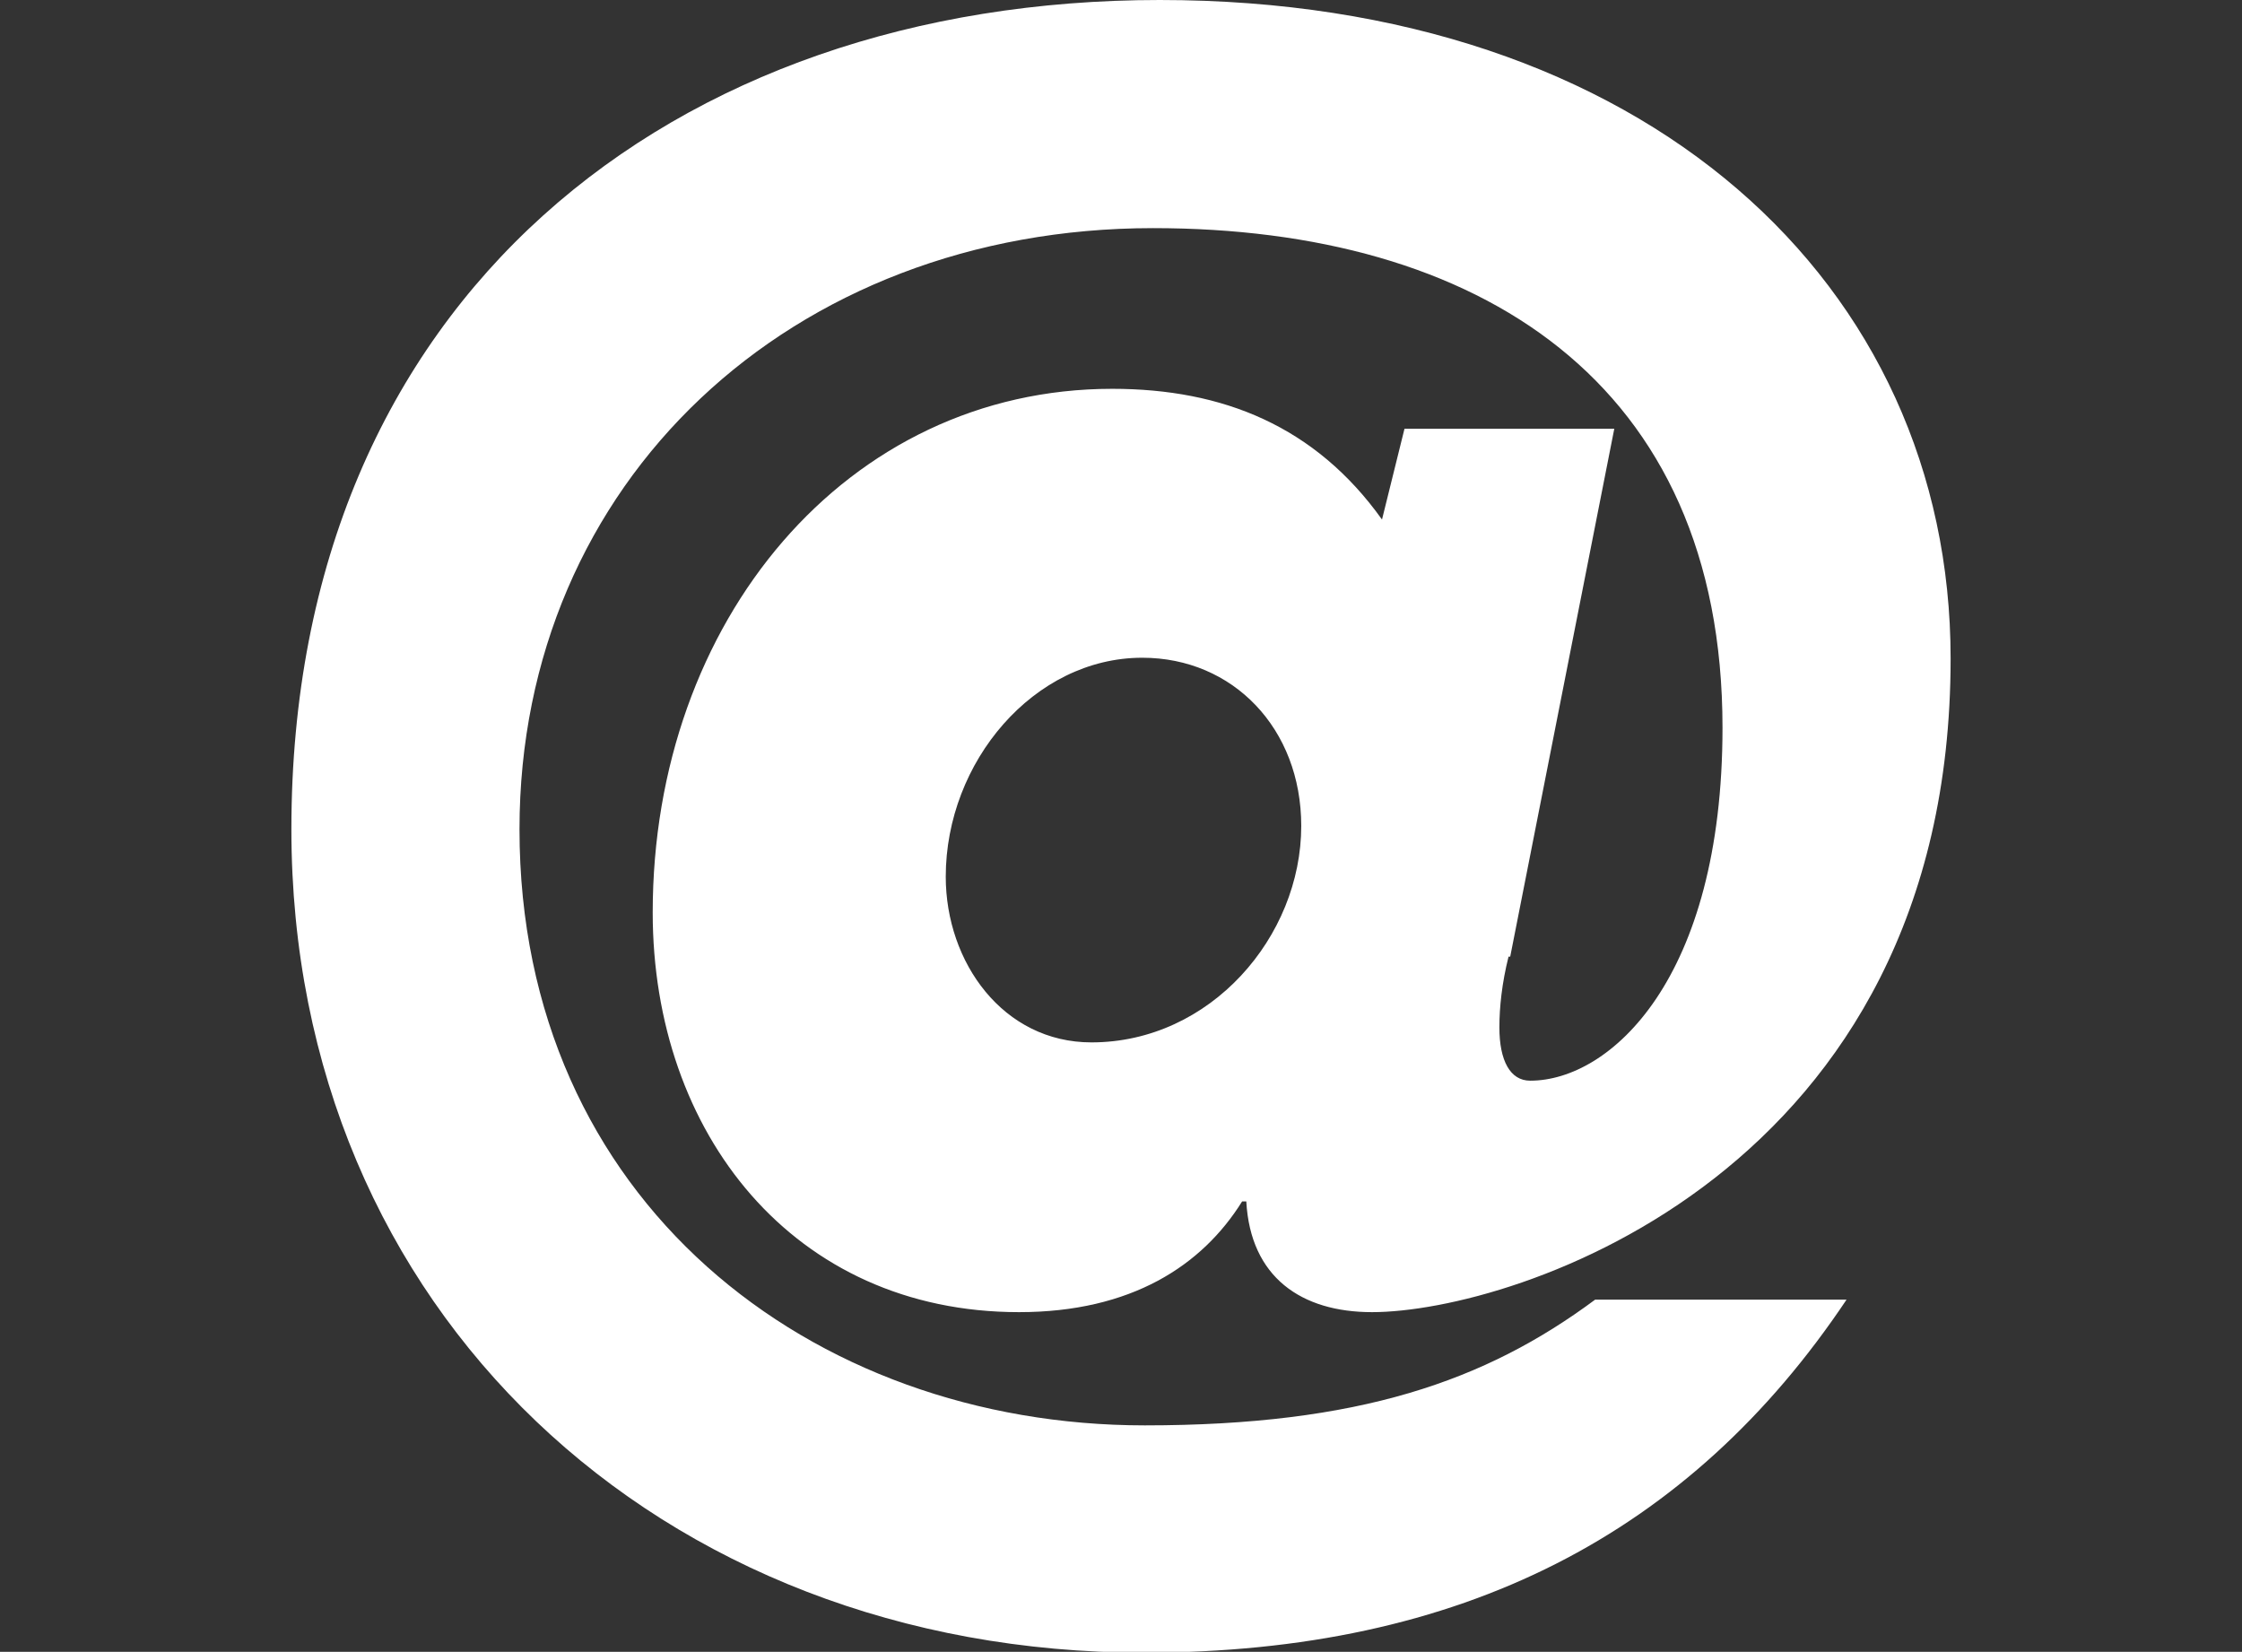 <?xml version="1.0" encoding="UTF-8"?>
<svg id="Ebene_1" xmlns="http://www.w3.org/2000/svg" version="1.1" viewBox="0 0 26.93 19.84">
  <rect x="0" y="0" width="26.93" height="19.84" fill="#333333" stroke="none"/>
  <!-- Generator: Adobe Illustrator 29.5.0, SVG Export Plug-In . SVG Version: 2.1.0 Build 137)  -->
  <defs>
    <style>
      .st0 {
        fill: #fff;
      }
    </style>
  </defs>
  <path class="st0" d="M18.12,11.49c-.08.32-.11.61-.11.85,0,.4.13.64.37.64.96,0,2.31-1.22,2.31-4.24,0-4.16-2.94-6-6.84-6-4.35,0-7.61,3.05-7.61,7.22,0,4.46,3.5,7.16,7.51,7.16,2.57,0,4.09-.53,5.41-1.51h3.02c-1.88,2.81-4.62,4.24-8.44,4.24-5.81,0-10.24-4.11-10.24-9.89C3.5,3.58,8.09,0,13.93,0s9.5,3.42,9.5,7.91c0,6.18-5.25,7.85-6.95,7.85-.85,0-1.46-.42-1.51-1.33h-.05c-.48.77-1.33,1.33-2.68,1.33-2.71,0-4.4-2.15-4.4-4.8,0-3.5,2.33-6.29,5.52-6.29,1.33,0,2.44.45,3.24,1.57l.27-1.09h2.52l-1.25,6.34h-.02ZM13.11,12.52c1.43,0,2.52-1.27,2.52-2.6,0-1.17-.82-2.02-1.91-2.02-1.3,0-2.36,1.25-2.36,2.63,0,1.03.69,1.99,1.75,1.99Z"/>
</svg>